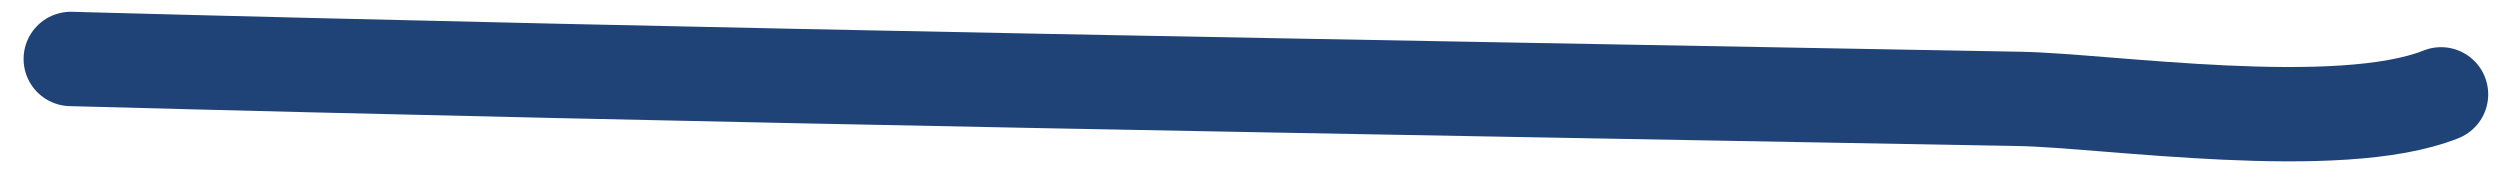 <?xml version="1.0" encoding="UTF-8"?> <svg xmlns="http://www.w3.org/2000/svg" width="53" height="4" viewBox="0 0 53 4" fill="none"><path d="M1.5 1.25C15.276 1.622 29.055 1.844 42.833 2.097C44.653 2.131 49.583 2.867 51.75 2" stroke="#1F4277" stroke-width="2" stroke-linecap="round"></path></svg> 